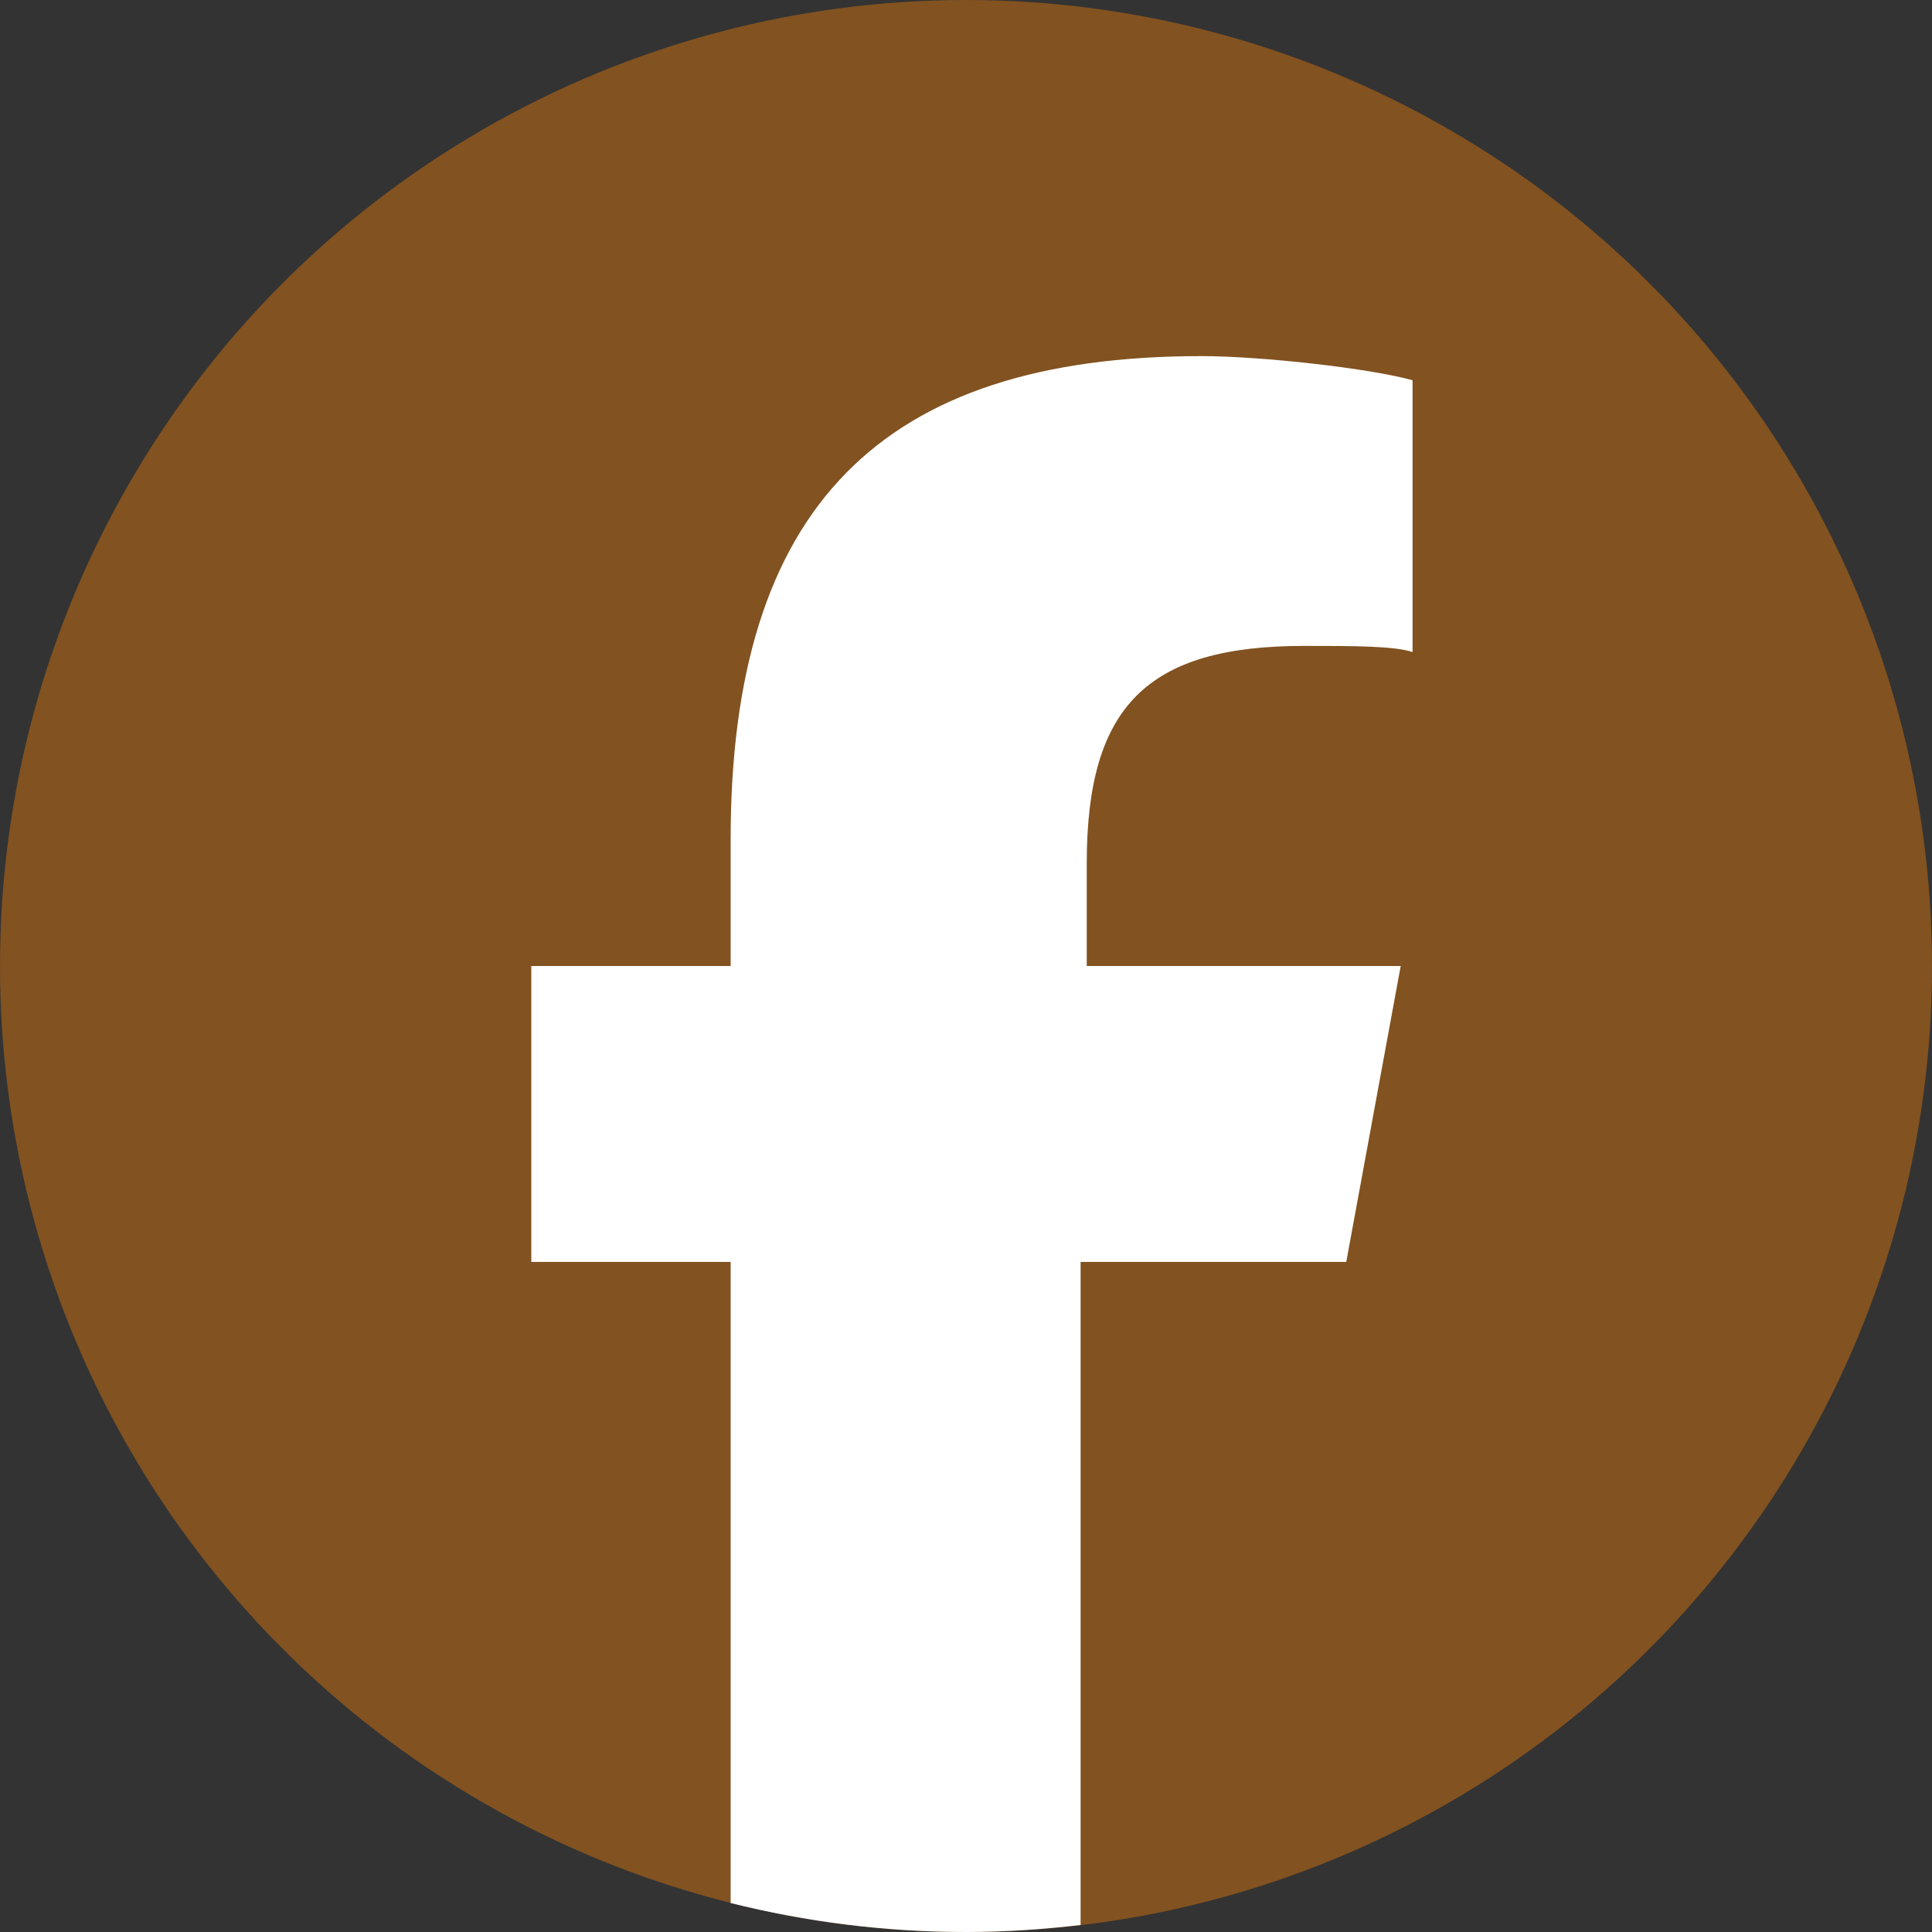 <?xml version="1.0" encoding="UTF-8"?>
<svg id="_レイヤー_1" data-name="レイヤー 1" xmlns="http://www.w3.org/2000/svg" viewBox="0 0 44 44">
  <rect x="0" y="0" width="44" height="44" fill="#333333" stroke="none"/>
  <defs>
    <style>
      .cls-1 {
        fill: #825220;
      }

      .cls-1, .cls-2 {
        stroke-width: 0px;
      }

      .cls-2 {
        fill: #fff;
      }
    </style>
  </defs>
  <circle class="cls-1" cx="22" cy="22" r="22"/>
  <path class="cls-2" d="M16.64,19.11v2.89h-4.54v6.74h4.54v14.6c1.72.43,3.51.66,5.36.66.88,0,1.76-.06,2.61-.16v-15.1h6.05l1.24-6.74h-7.15v-2.34c0-3.58,1.38-4.95,4.95-4.95,1.1,0,2.06,0,2.47.14v-6.19c-.96-.27-3.44-.55-4.81-.55-7.29,0-10.72,3.44-10.72,11Z"/>
</svg>